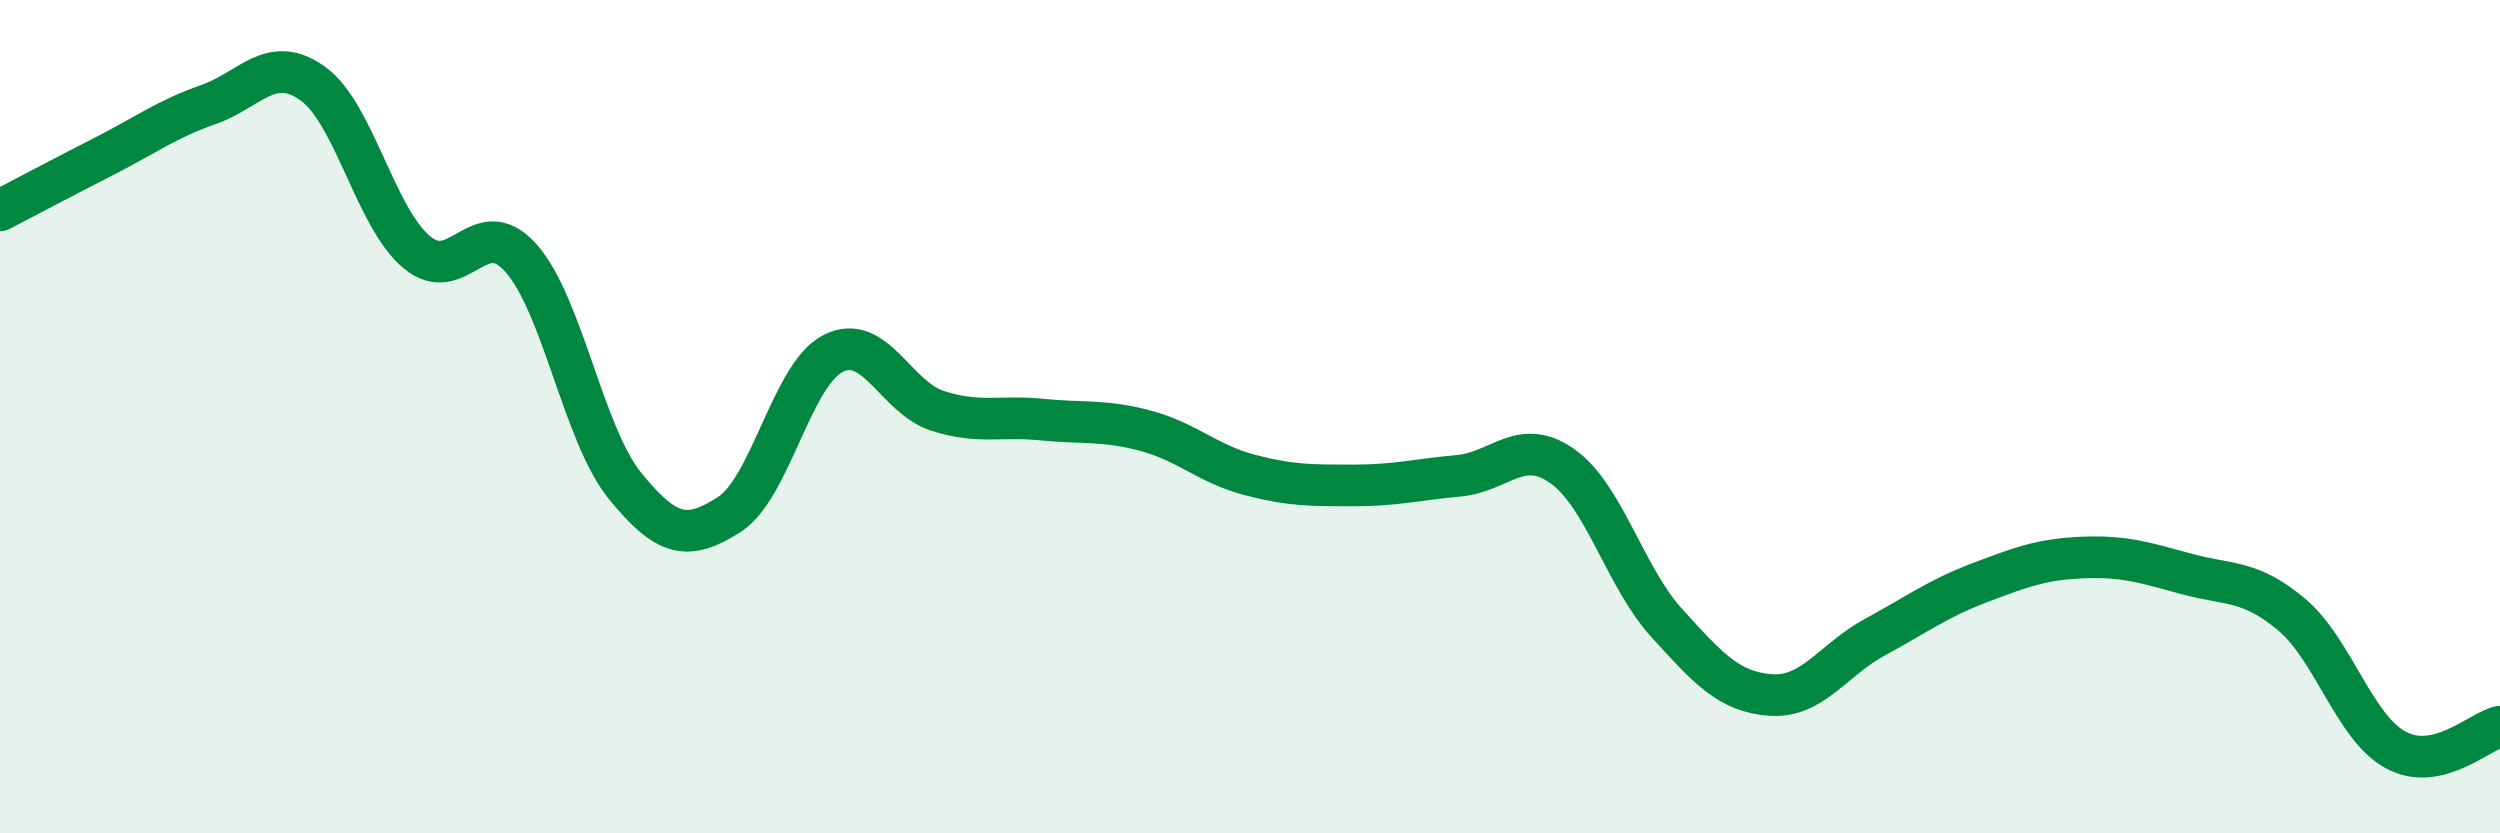 
    <svg width="60" height="20" viewBox="0 0 60 20" xmlns="http://www.w3.org/2000/svg">
      <path
        d="M 0,5.05 C 0.5,4.79 1.5,4.26 2.5,3.75 C 3.5,3.24 4,2.86 5,2.51 C 6,2.16 6.5,1.29 7.5,2 C 8.5,2.71 9,5.21 10,6.05 C 11,6.89 11.5,5.07 12.5,6.19 C 13.5,7.31 14,10.43 15,11.66 C 16,12.89 16.5,12.99 17.5,12.35 C 18.5,11.71 19,8.98 20,8.48 C 21,7.98 21.5,9.54 22.5,9.86 C 23.5,10.18 24,9.97 25,10.07 C 26,10.17 26.5,10.07 27.5,10.34 C 28.5,10.61 29,11.14 30,11.4 C 31,11.66 31.5,11.65 32.5,11.65 C 33.5,11.65 34,11.51 35,11.42 C 36,11.33 36.5,10.48 37.5,11.19 C 38.5,11.9 39,13.85 40,14.95 C 41,16.05 41.5,16.61 42.5,16.68 C 43.5,16.75 44,15.83 45,15.29 C 46,14.75 46.5,14.37 47.5,13.99 C 48.5,13.61 49,13.42 50,13.38 C 51,13.34 51.5,13.51 52.5,13.78 C 53.5,14.05 54,13.91 55,14.75 C 56,15.59 56.5,17.46 57.5,18 C 58.5,18.54 59.5,17.55 60,17.44L60 20L0 20Z"
        fill="#008740"
        opacity="0.1"
        stroke-linecap="round"
        stroke-linejoin="round"
      />
      <path
        d="M 0,5.05 C 0.5,4.79 1.5,4.26 2.5,3.75 C 3.5,3.24 4,2.86 5,2.51 C 6,2.16 6.5,1.29 7.5,2 C 8.5,2.71 9,5.21 10,6.05 C 11,6.89 11.5,5.07 12.5,6.19 C 13.5,7.31 14,10.43 15,11.66 C 16,12.89 16.5,12.99 17.5,12.35 C 18.5,11.71 19,8.98 20,8.48 C 21,7.98 21.5,9.54 22.5,9.86 C 23.5,10.18 24,9.97 25,10.07 C 26,10.17 26.5,10.07 27.5,10.34 C 28.5,10.61 29,11.14 30,11.4 C 31,11.66 31.5,11.65 32.5,11.65 C 33.5,11.65 34,11.51 35,11.42 C 36,11.33 36.5,10.48 37.5,11.19 C 38.5,11.9 39,13.85 40,14.95 C 41,16.05 41.5,16.61 42.5,16.68 C 43.5,16.75 44,15.83 45,15.29 C 46,14.75 46.5,14.37 47.5,13.99 C 48.5,13.61 49,13.42 50,13.38 C 51,13.34 51.5,13.51 52.5,13.78 C 53.5,14.05 54,13.91 55,14.75 C 56,15.59 56.5,17.46 57.5,18 C 58.5,18.54 59.5,17.55 60,17.44"
        stroke="#008740"
        stroke-width="1"
        fill="none"
        stroke-linecap="round"
        stroke-linejoin="round"
      />
    </svg>
  